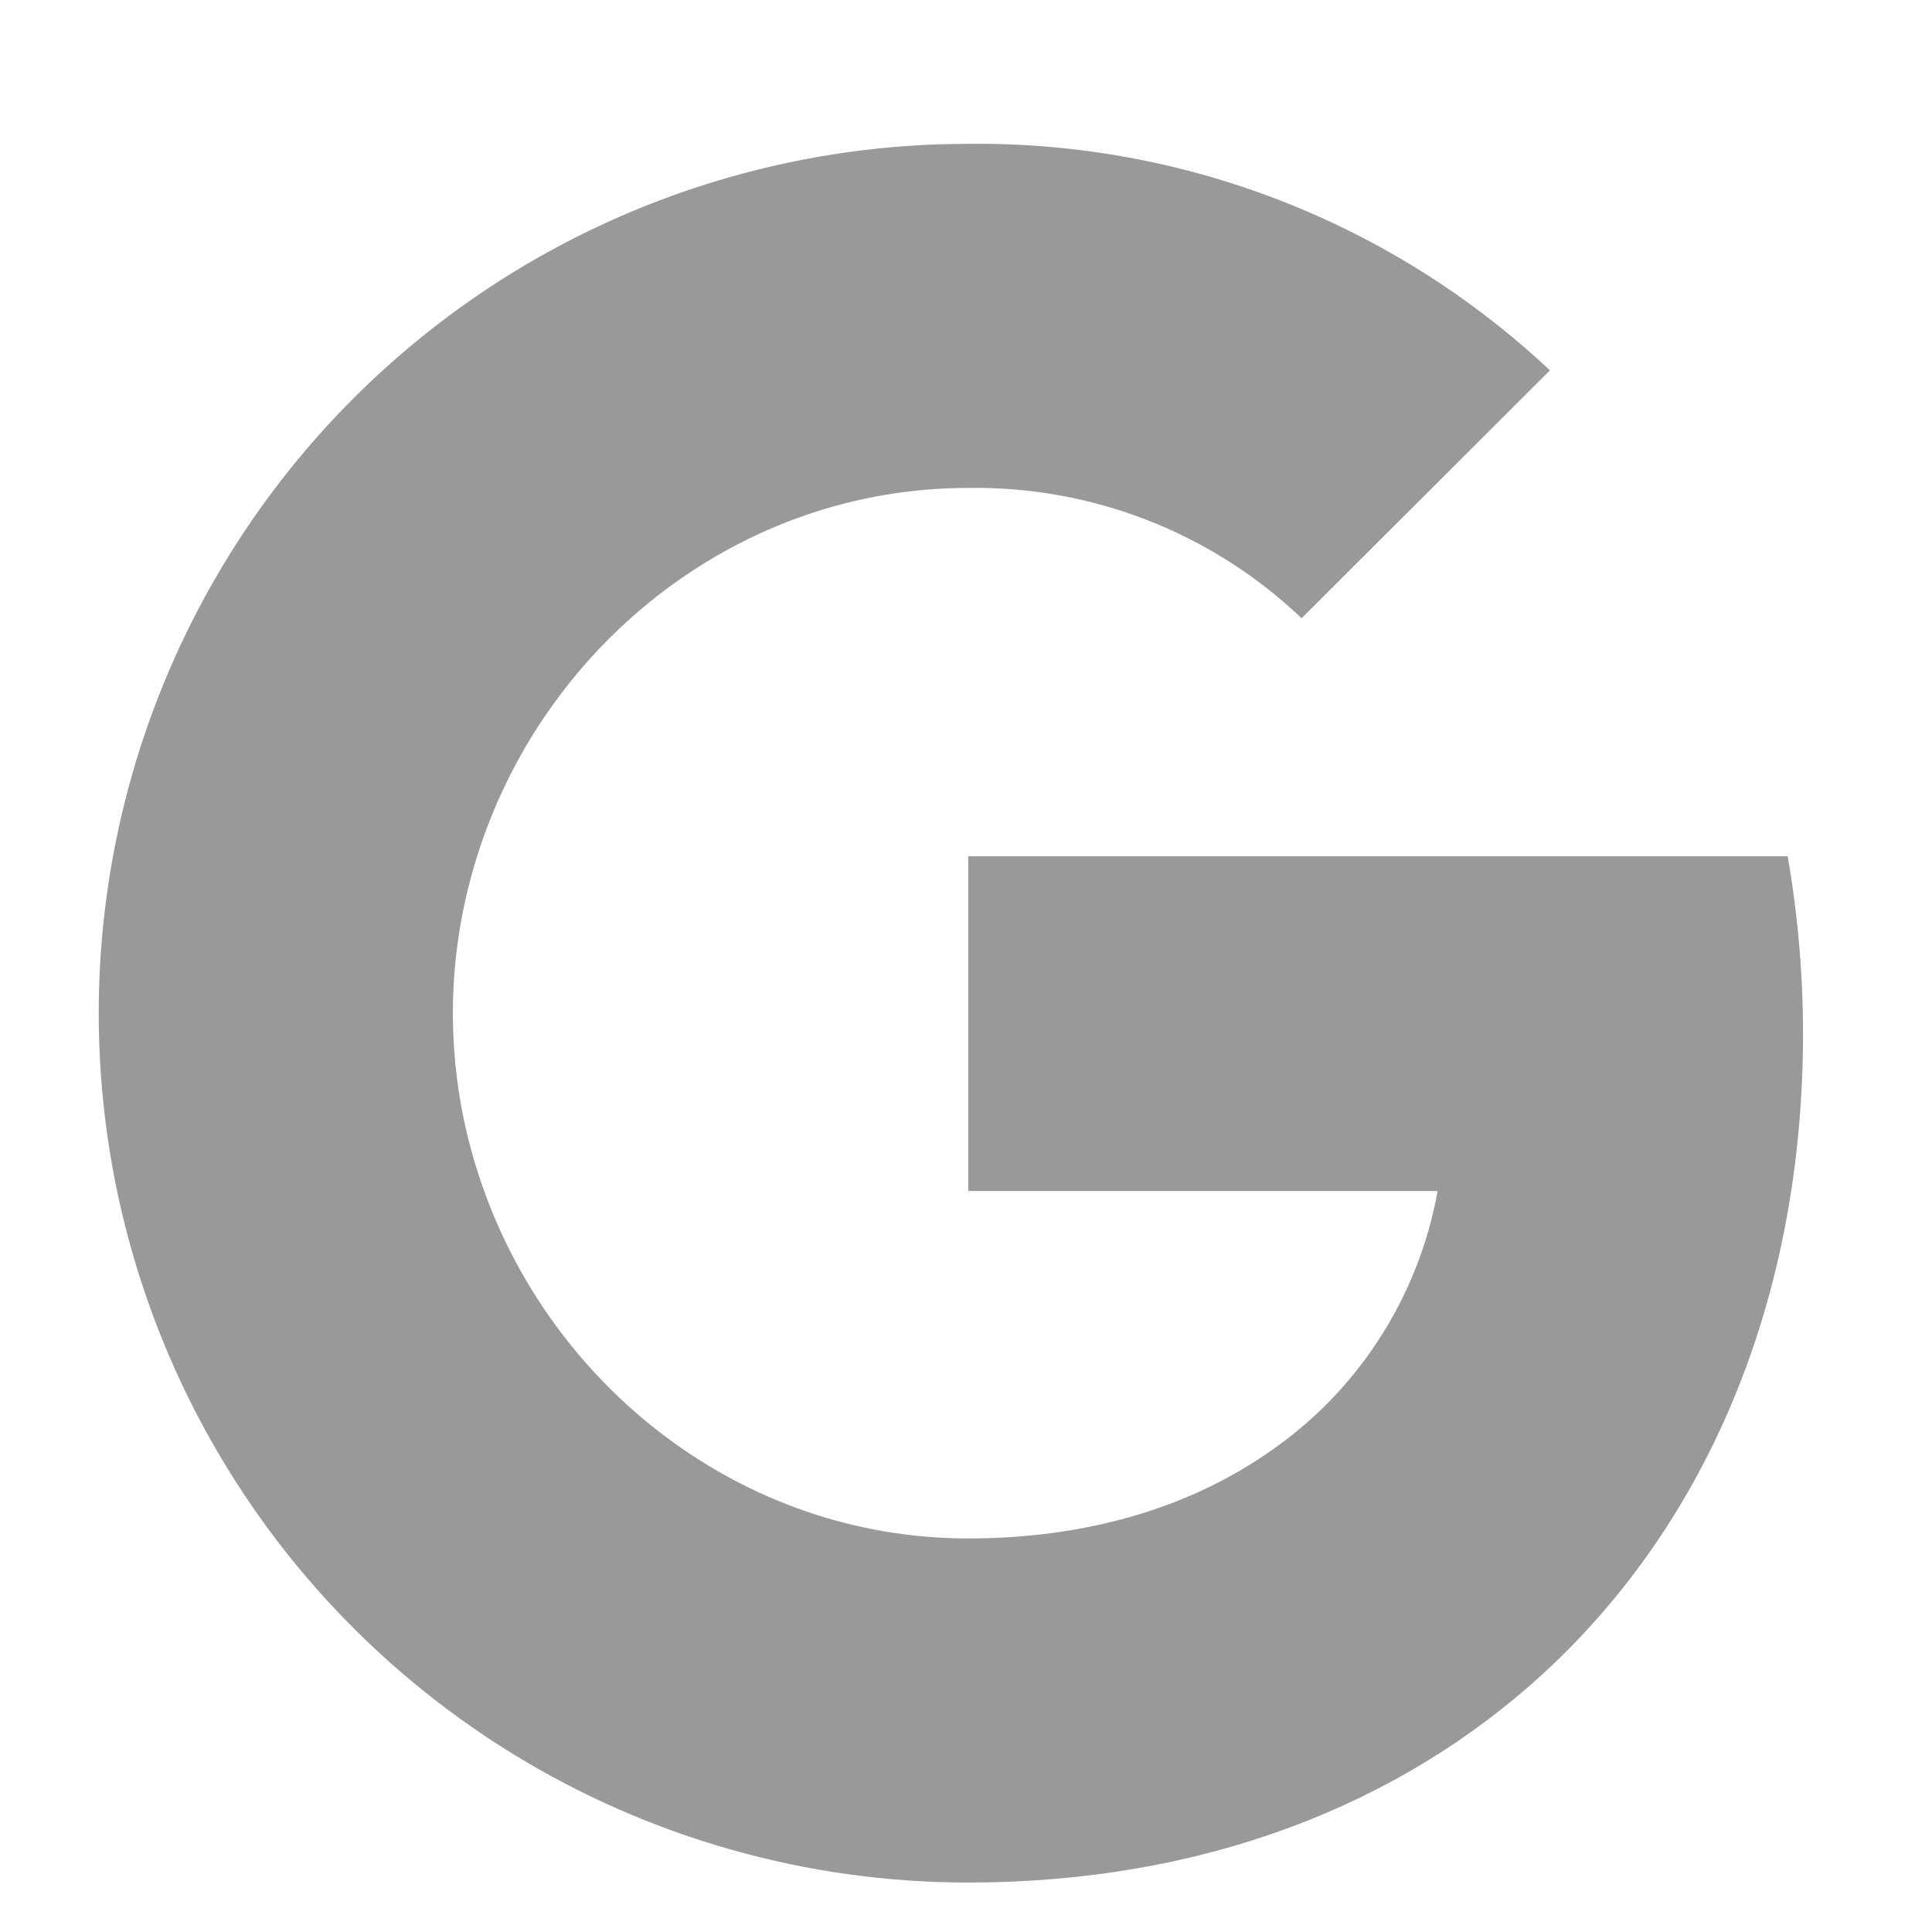 <svg width="20" height="20" viewBox="0 0 20 20" fill="none" xmlns="http://www.w3.org/2000/svg">
<path opacity="0.4" d="M10.021 1.489C8.352 1.489 6.717 1.953 5.297 2.828C3.878 3.704 2.729 4.957 1.98 6.448C1.35 7.702 1.022 9.085 1.022 10.489C1.022 11.892 1.35 13.275 1.98 14.529C2.729 16.02 3.878 17.273 5.297 18.149C6.717 19.024 8.352 19.488 10.021 19.488C12.45 19.488 14.494 18.689 15.986 17.315C17.684 15.748 18.665 13.432 18.665 10.694C18.664 10.081 18.611 9.468 18.506 8.864H10.023V12.329H14.882C14.783 12.882 14.573 13.41 14.265 13.88C13.957 14.351 13.556 14.754 13.088 15.065C12.28 15.612 11.24 15.926 10.023 15.926C7.675 15.926 5.684 14.343 4.971 12.211C4.594 11.094 4.594 9.884 4.971 8.766C5.684 6.632 7.675 5.051 10.023 5.051C11.306 5.031 12.546 5.515 13.474 6.4L16.045 3.834C14.416 2.304 12.256 1.463 10.021 1.489Z" fill="black"/>
</svg>
